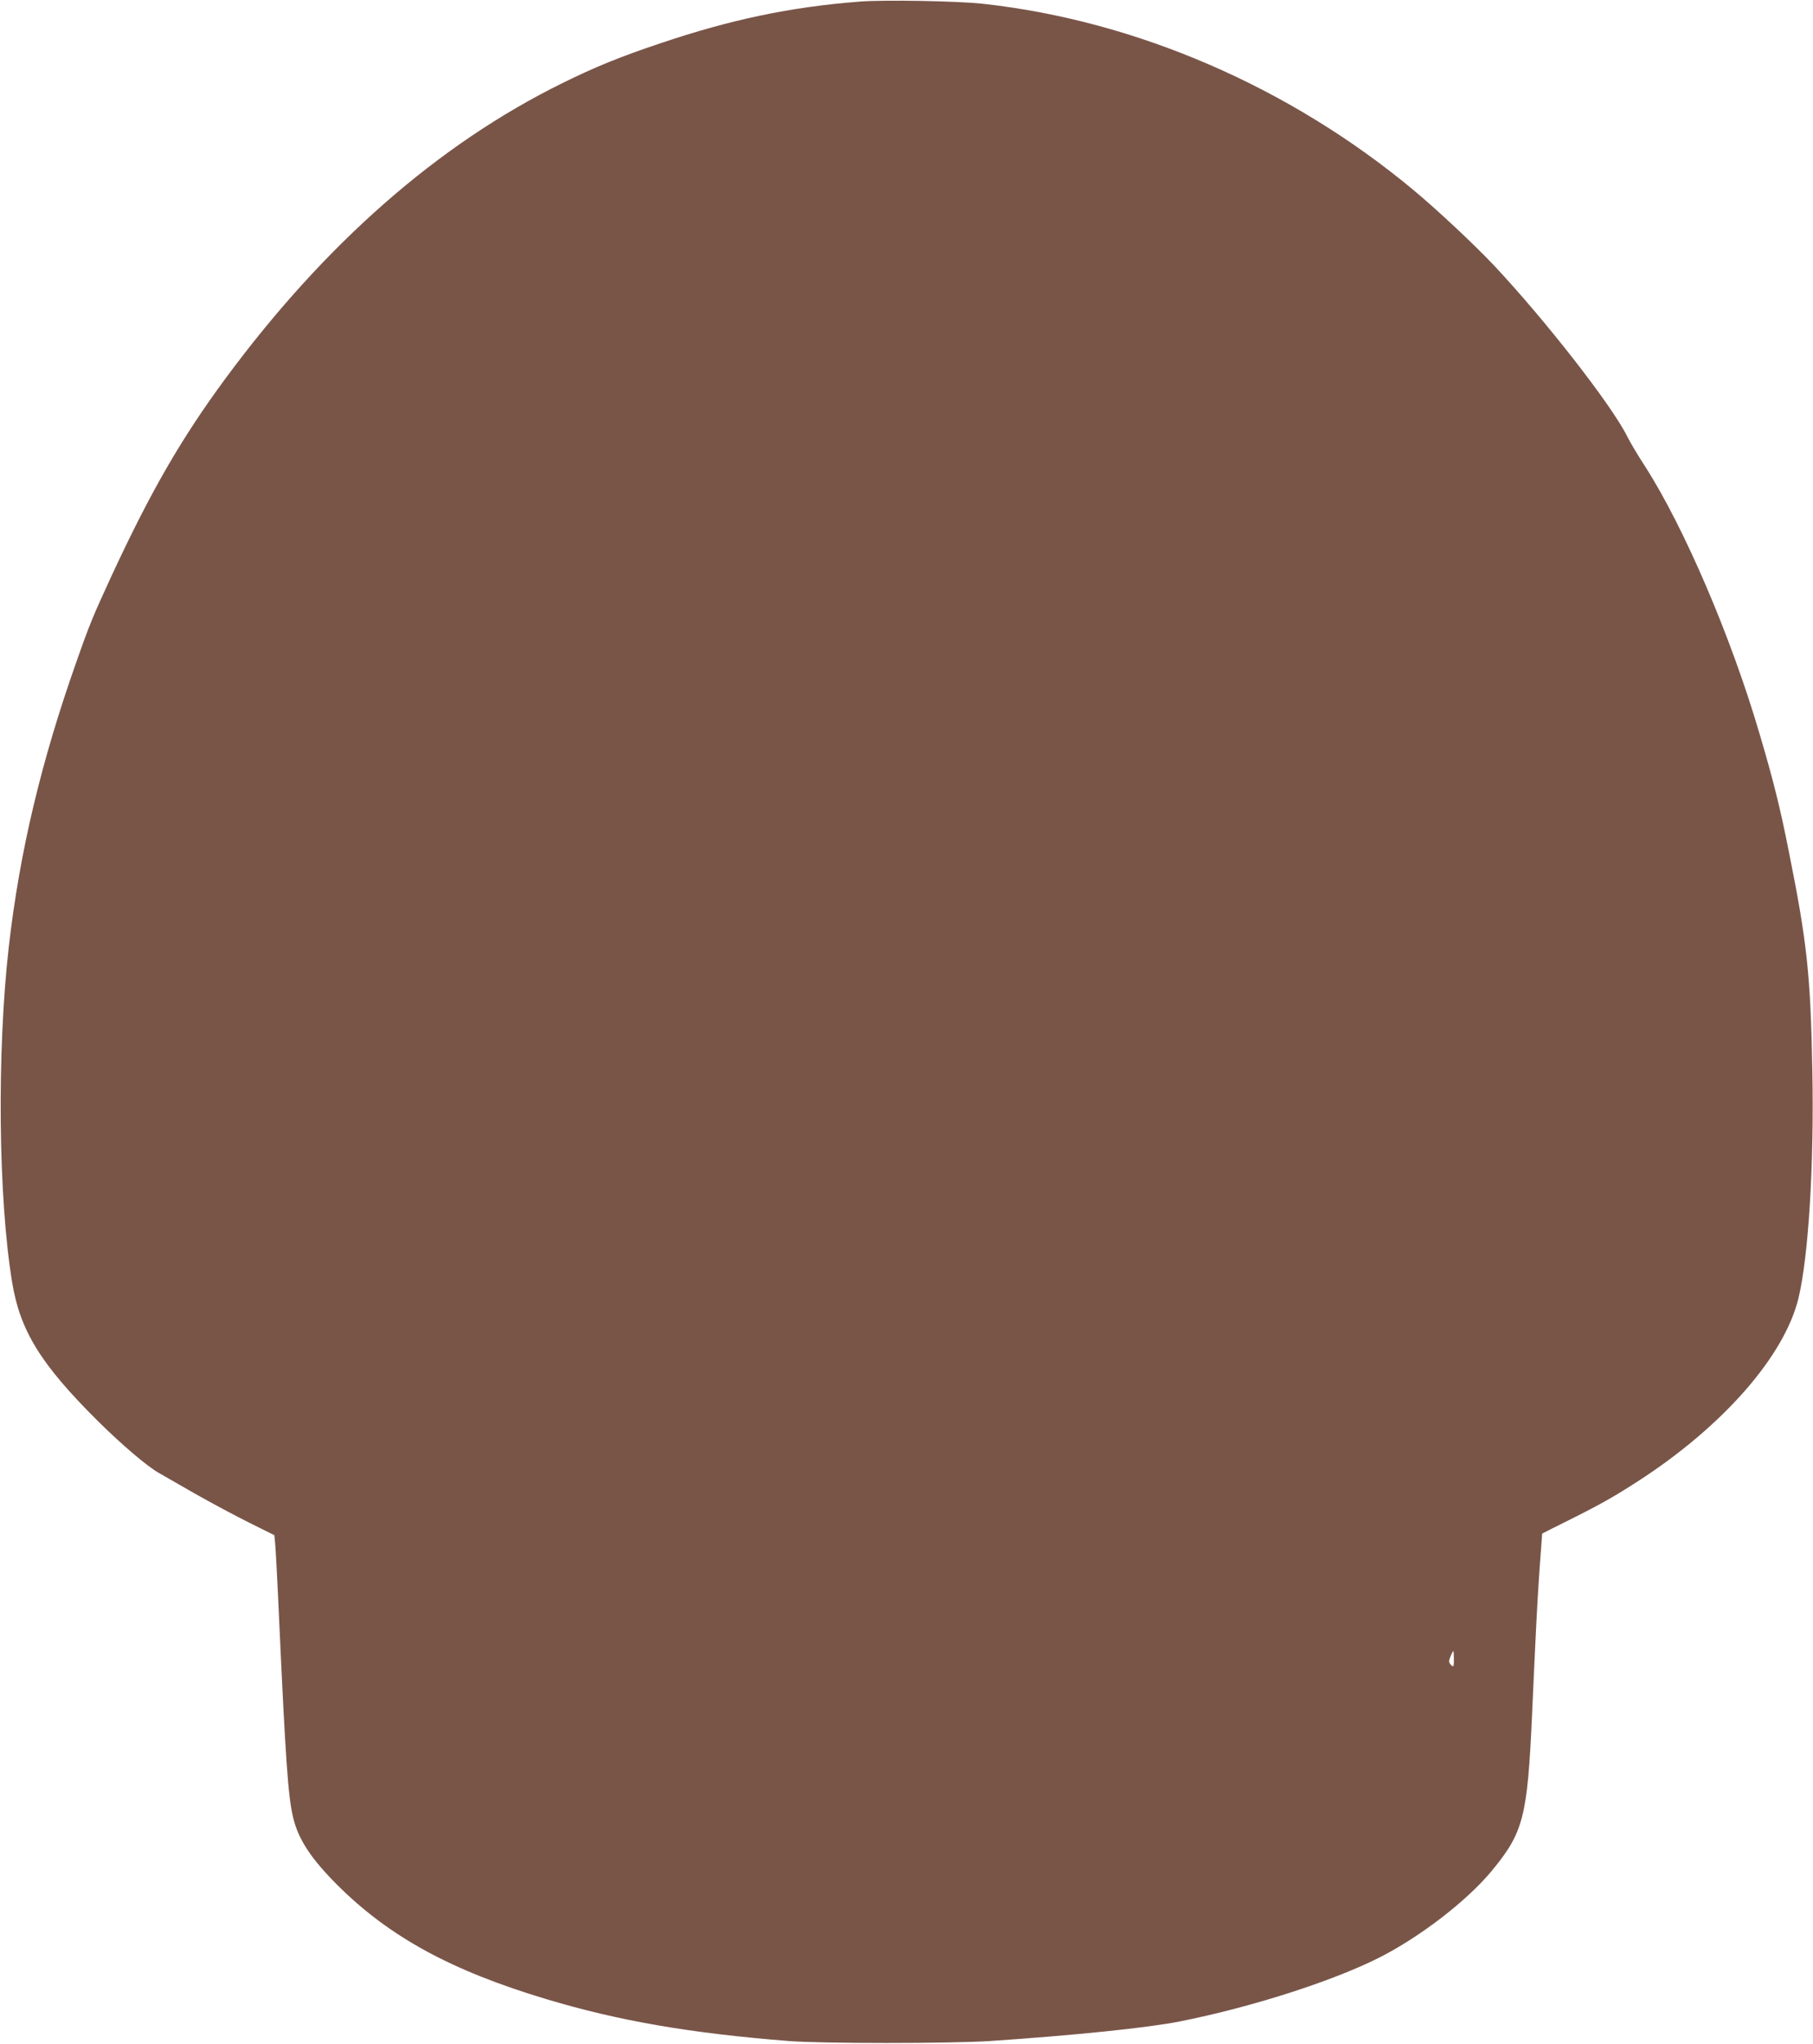 <?xml version="1.0" standalone="no"?>
<!DOCTYPE svg PUBLIC "-//W3C//DTD SVG 20010904//EN"
 "http://www.w3.org/TR/2001/REC-SVG-20010904/DTD/svg10.dtd">
<svg version="1.0" xmlns="http://www.w3.org/2000/svg"
 width="1136pt" height="1280pt" viewBox="0 0 1136 1280"
 preserveAspectRatio="xMidYMid meet">
<g transform="translate(0,1280) scale(0.1,-0.1)"
fill="#795548" stroke="none">
<path d="M5386 12790 c-435 -34 -806 -112 -1251 -262 -253 -85 -403 -146 -610
-248 -777 -382 -1488 -1005 -2112 -1850 -275 -373 -466 -702 -713 -1234 -116
-252 -136 -298 -220 -537 -223 -630 -357 -1195 -425 -1789 -75 -661 -66 -1572
21 -2100 50 -305 180 -515 541 -873 149 -147 304 -279 378 -321 22 -13 123
-71 225 -129 102 -58 256 -140 342 -183 l157 -78 5 -51 c3 -27 15 -252 26
-500 39 -850 55 -1084 86 -1214 32 -138 111 -259 278 -426 325 -324 713 -536
1311 -715 454 -136 899 -213 1520 -262 205 -16 1005 -16 1255 0 534 36 993 83
1193 123 444 88 952 250 1248 399 257 130 551 356 707 545 198 240 223 336
252 985 23 512 31 674 46 895 9 127 17 231 17 231 1 1 76 39 167 84 197 98
288 150 435 245 532 344 916 783 1004 1145 63 263 98 832 87 1420 -11 603 -33
808 -147 1375 -54 274 -98 450 -184 740 -178 607 -473 1294 -717 1674 -45 69
-95 153 -111 186 -97 196 -513 729 -836 1073 -125 132 -349 342 -501 469 -775
646 -1738 1063 -2698 1169 -162 18 -622 26 -776 14z m3724 -10381 c0 -45 -2
-50 -15 -39 -8 7 -15 18 -15 26 0 14 21 64 27 64 1 0 3 -23 3 -51z"/>
</g>
</svg>
